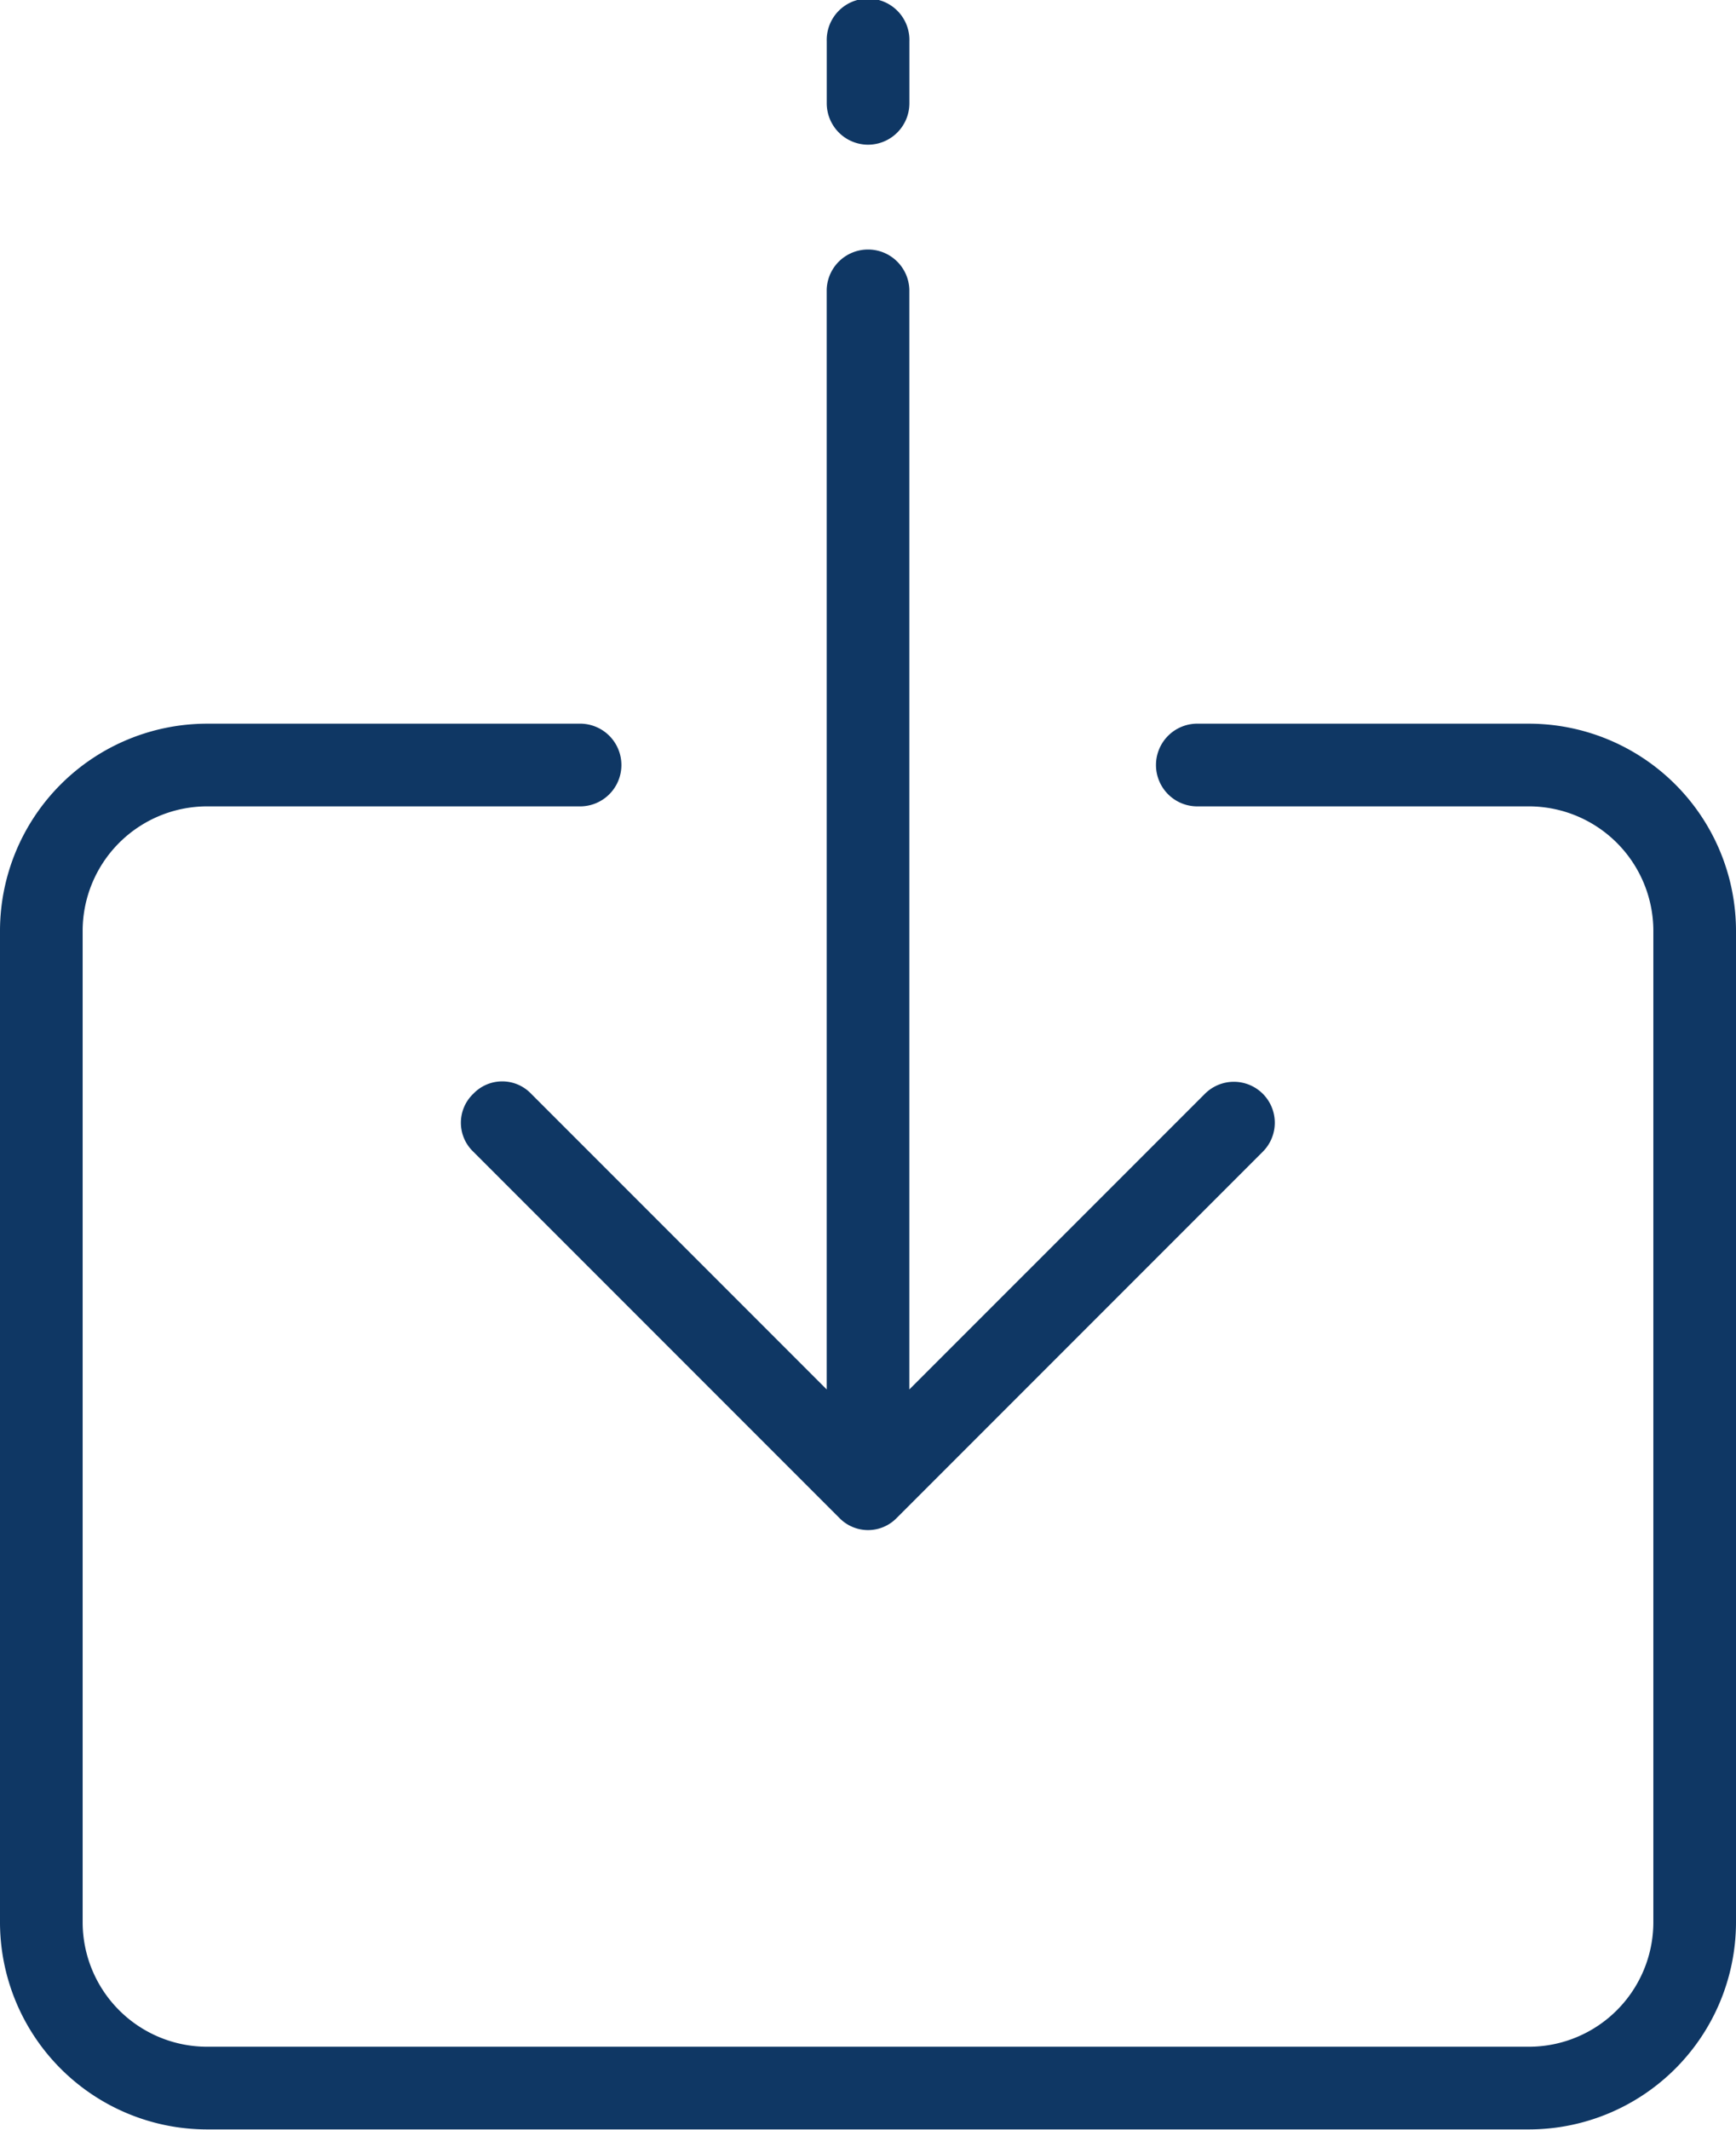<svg id="_1" data-name="1" xmlns="http://www.w3.org/2000/svg" width="36.232" height="44.428" viewBox="0 0 36.232 44.428">
  <g id="Group_39741" data-name="Group 39741" transform="translate(0)">
    <g id="Group_39740" data-name="Group 39740">
      <path id="Path_1227" data-name="Path 1227" d="M69.919,140h-6.9a.863.863,0,1,0,0,1.725h6.9a2.6,2.6,0,0,1,2.588,2.588v20.7a2.6,2.6,0,0,1-2.588,2.588H42.313a2.6,2.6,0,0,1-2.588-2.588v-20.7a2.6,2.6,0,0,1,2.588-2.588h7.764a.863.863,0,1,0,0-1.725H42.313A4.326,4.326,0,0,0,38,144.313v20.7a4.326,4.326,0,0,0,4.313,4.313H69.919a4.326,4.326,0,0,0,4.313-4.313v-20.7A4.326,4.326,0,0,0,69.919,140Z" transform="translate(-38 -124.903)" fill="#0f3764"/>
      <path id="Path_1228" data-name="Path 1228" d="M198.863,3.019a.865.865,0,0,0,.863-.863V.863a.863.863,0,1,0-1.725,0V2.157A.865.865,0,0,0,198.863,3.019Z" transform="translate(-180.746)" fill="#0f3764"/>
      <path id="Path_1229" data-name="Path 1229" d="M127.459,65.642a.834.834,0,0,0,0,1.208l7.635,7.635a.834.834,0,0,0,1.208,0l7.635-7.635a.854.854,0,0,0-1.208-1.208L136.56,71.81V48.863a.863.863,0,0,0-1.725,0V71.81l-6.168-6.168A.834.834,0,0,0,127.459,65.642Z" transform="translate(-117.581 -42.824)" fill="#0f3764"/>
    </g>
  </g>
</svg>
